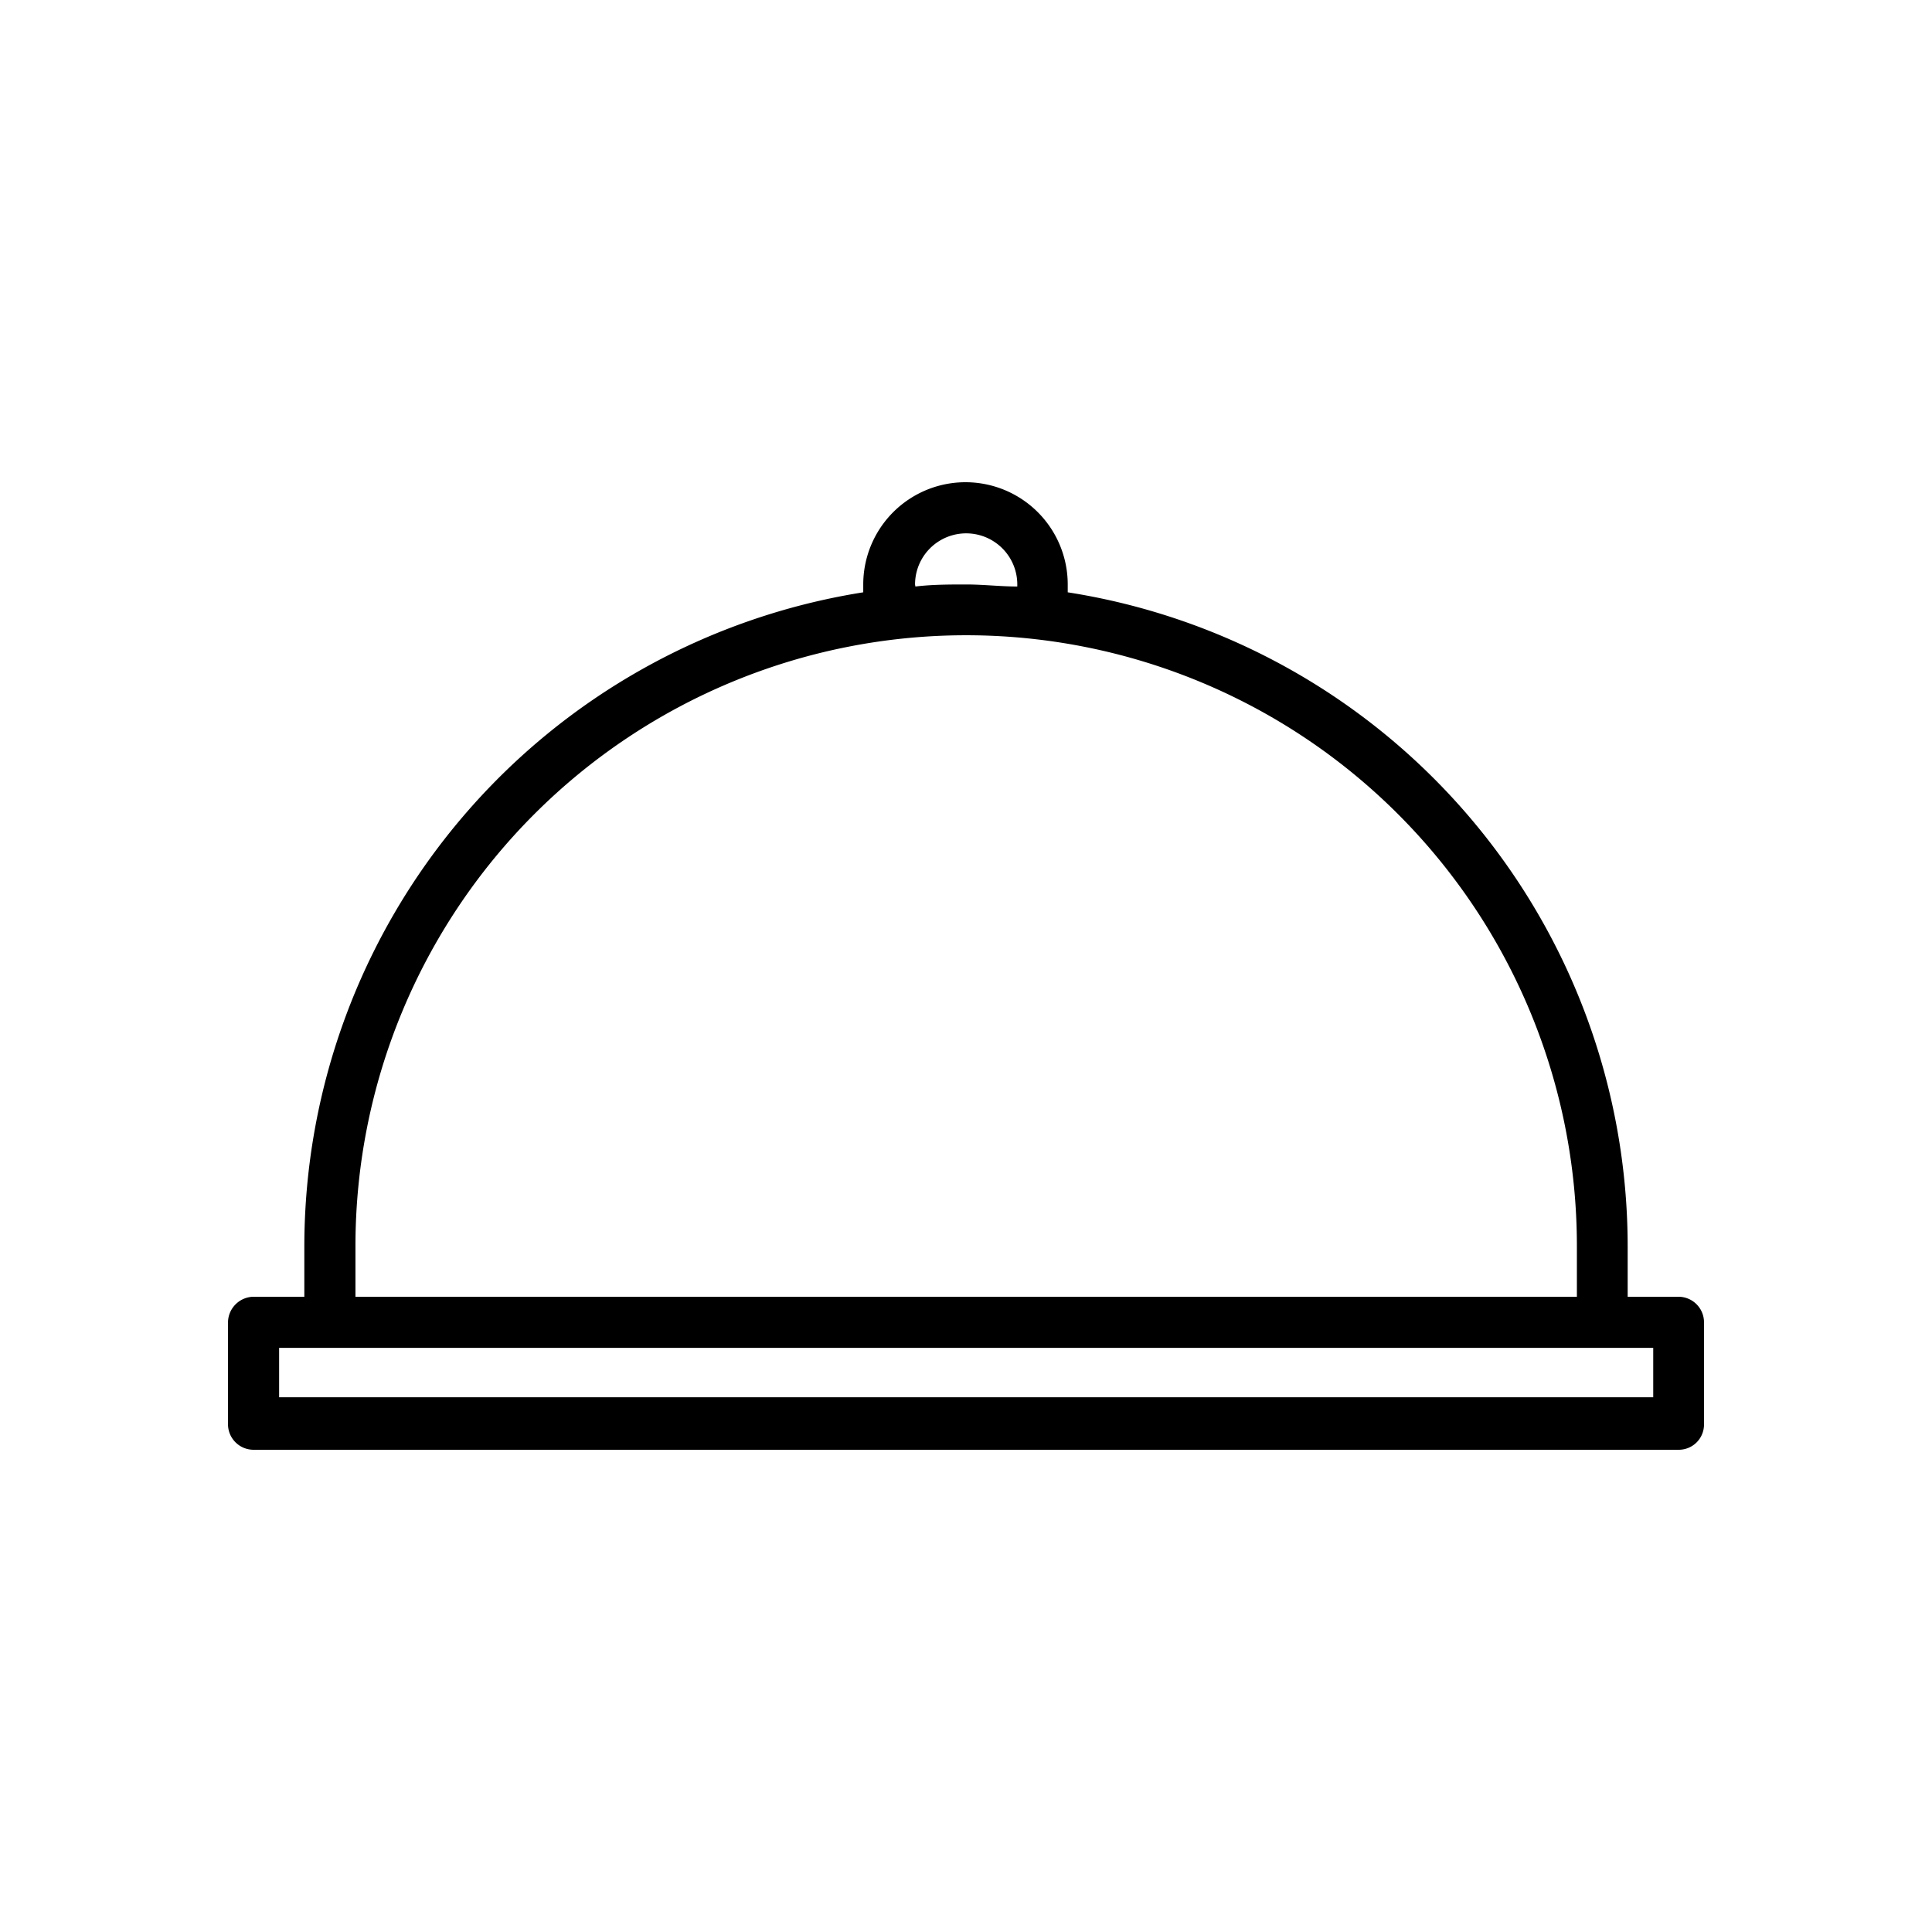 <?xml version="1.0" encoding="UTF-8"?> <svg xmlns="http://www.w3.org/2000/svg" id="Layer_1" data-name="Layer 1" viewBox="0 0 56.69 56.69"> <path d="M49.25,38.05H47.76V36.56A19.43,19.43,0,0,0,31.33,17.38v-.23a3,3,0,1,0-6,0v.23A19.44,19.44,0,0,0,8.93,36.56v1.49H7.44a.76.76,0,0,0-.75.75v3a.75.75,0,0,0,.75.74H49.25a.74.74,0,0,0,.75-.74v-3a.75.75,0,0,0-.75-.75Zm-22.4-20.9a1.5,1.5,0,1,1,3,0v.06c-.49,0-1-.06-1.49-.06s-1,0-1.5.06ZM10.43,36.56a17.92,17.92,0,0,1,35.84,0v1.49H10.43ZM48.51,41H8.19V39.55H48.51Z"></path> </svg> 